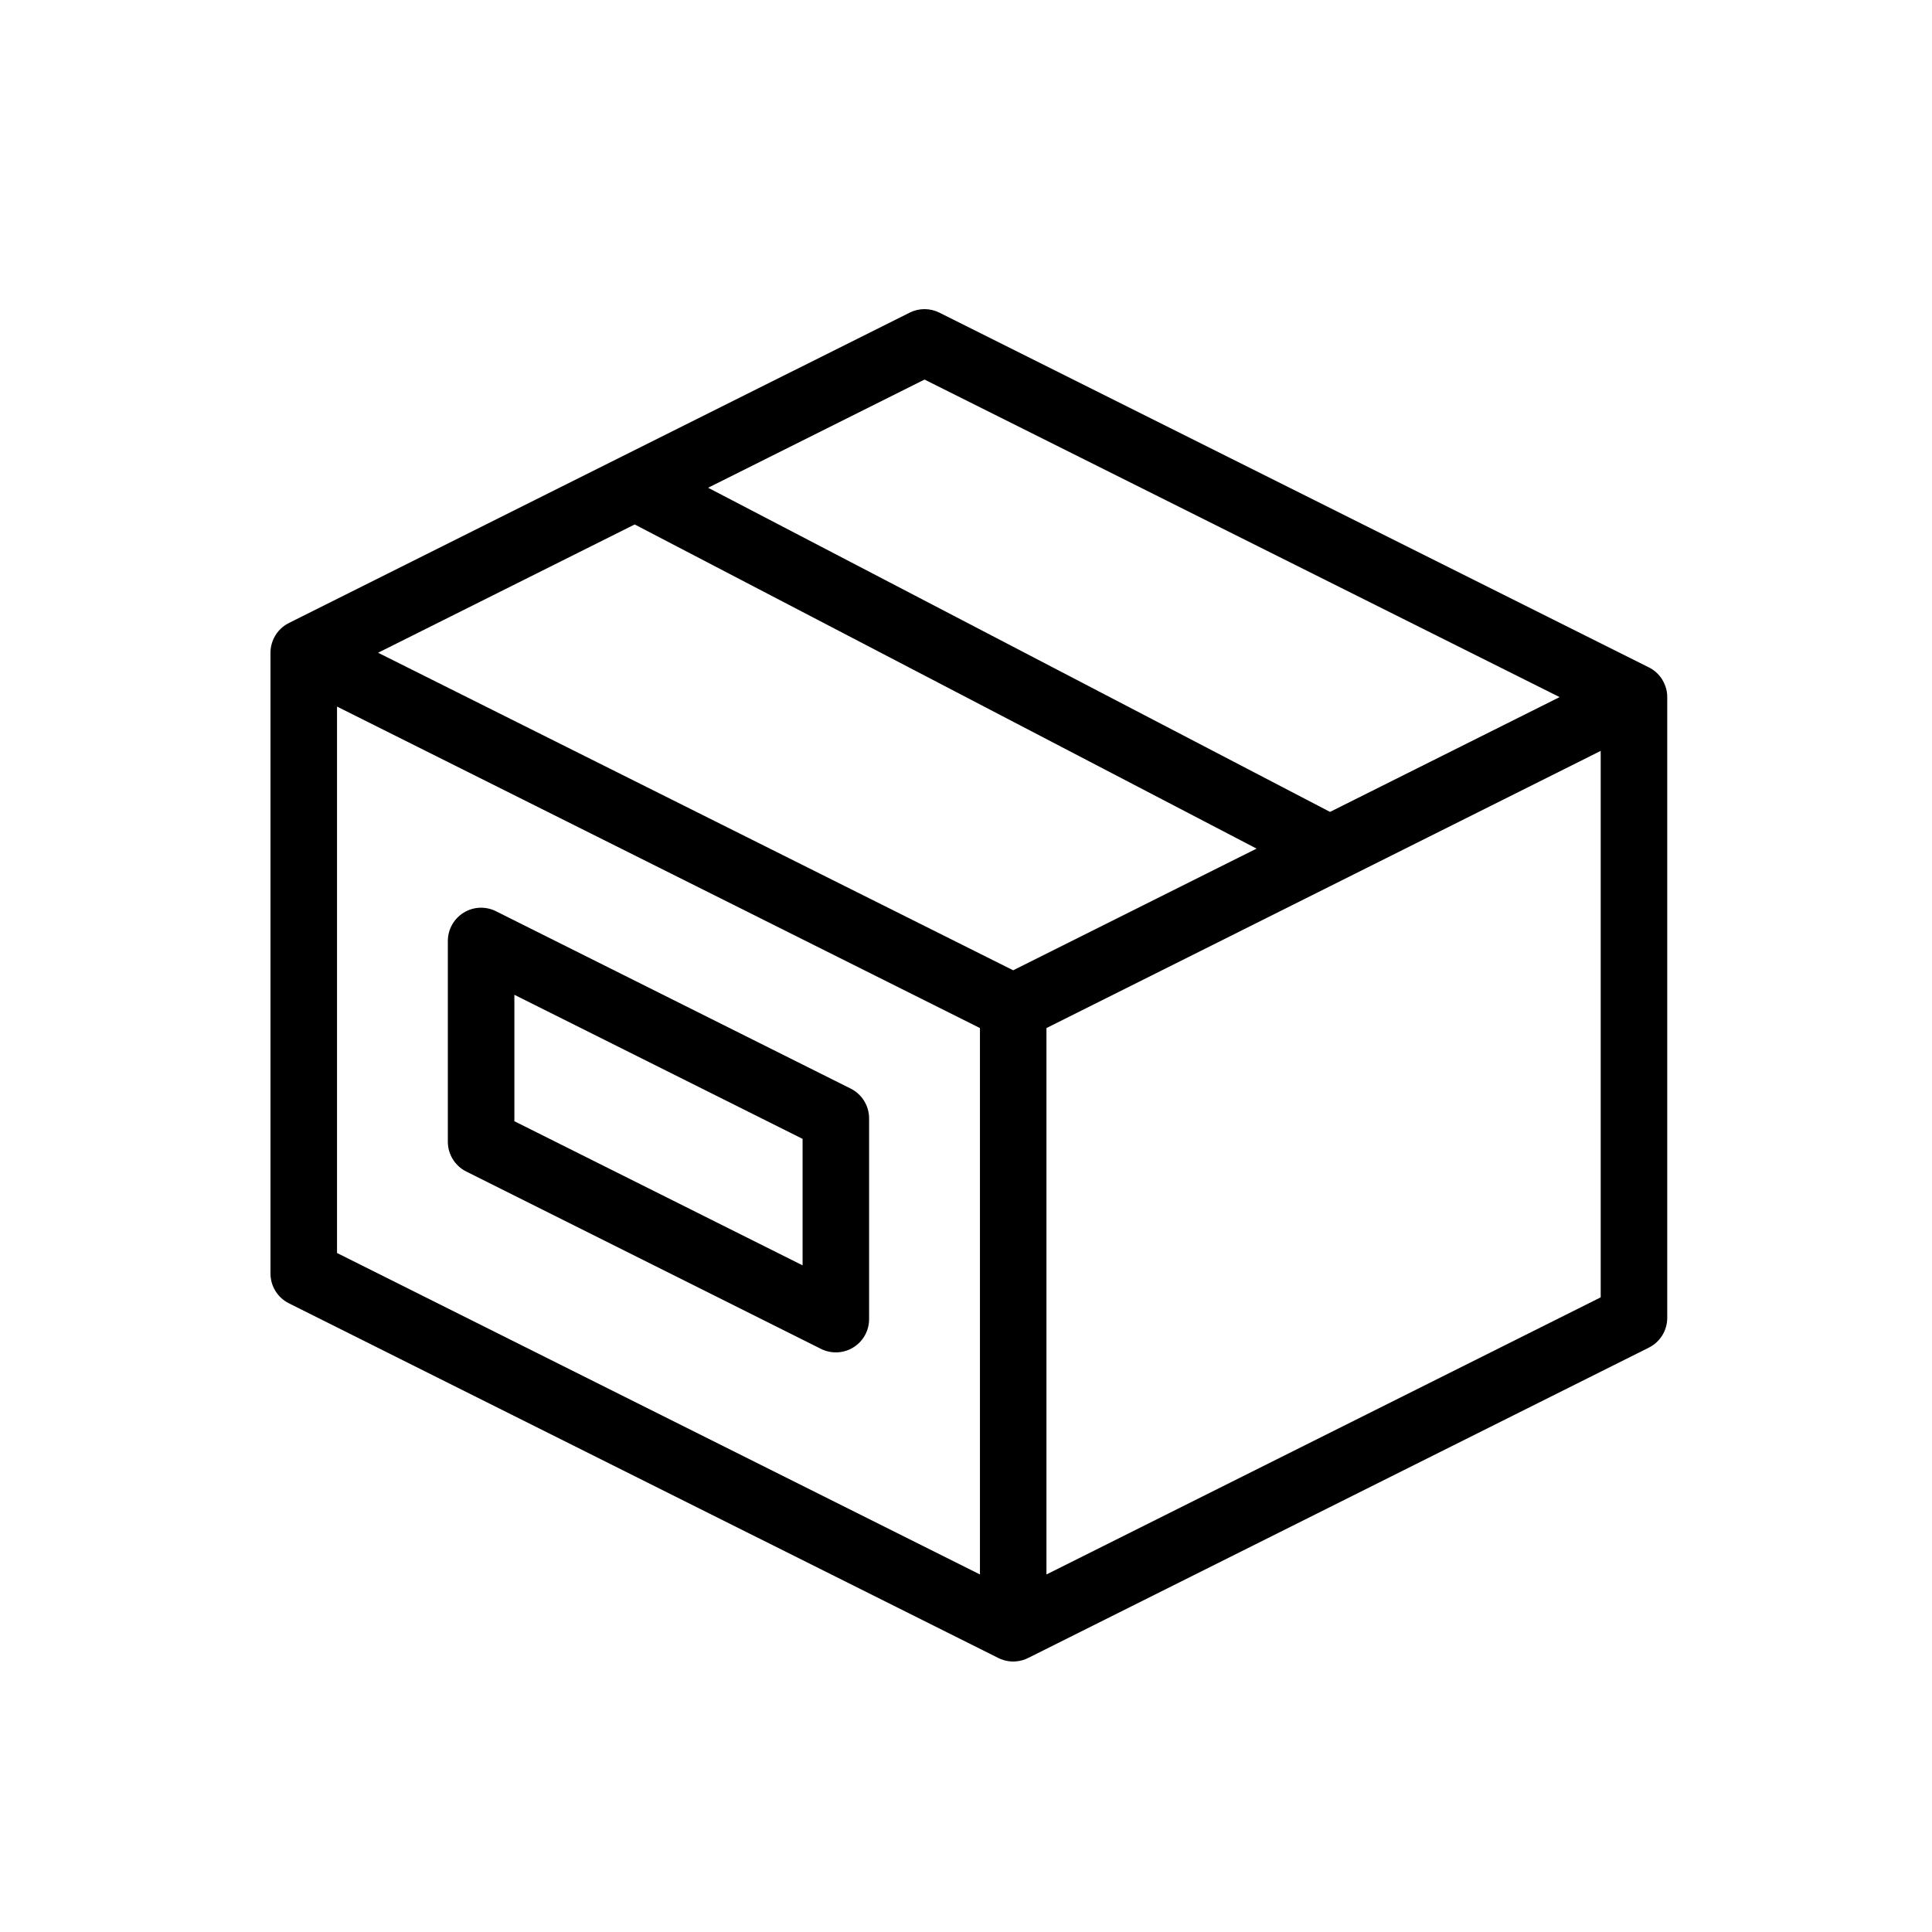 <svg width="50" height="50" viewBox="0 0 50 50" fill="none" xmlns="http://www.w3.org/2000/svg">
<path fill-rule="evenodd" clip-rule="evenodd" d="M11.999 23.62C12.252 23.463 12.569 23.449 12.836 23.583L22.016 28.173C22.308 28.319 22.492 28.617 22.492 28.943V34.139C22.492 34.438 22.338 34.715 22.084 34.871C21.83 35.028 21.513 35.042 21.247 34.909L12.066 30.319C11.775 30.173 11.59 29.875 11.59 29.549V24.352C11.59 24.054 11.745 23.777 11.999 23.62ZM13.312 25.745V29.017L20.771 32.747V29.474L13.312 25.745Z" fill="black"/>
<path fill-rule="evenodd" clip-rule="evenodd" d="M24.311 8.091C24.069 7.97 23.784 7.97 23.542 8.091L16.068 11.828C16.055 11.834 16.041 11.841 16.029 11.847L7.486 16.119C7.32 16.199 7.179 16.332 7.091 16.509C7.026 16.639 6.997 16.778 7 16.914V32.959C7 33.285 7.184 33.583 7.476 33.729L25.821 42.901C25.927 42.957 26.046 42.991 26.172 42.999C26.189 42.999 26.205 43 26.222 43C26.222 43 26.222 43 26.222 43C26.24 43 26.259 42.999 26.278 42.998C26.401 42.99 26.517 42.956 26.621 42.902L42.672 34.876C42.964 34.731 43.148 34.432 43.148 34.107V18.055C43.15 17.954 43.134 17.853 43.099 17.755C43.077 17.694 43.049 17.636 43.015 17.581C42.928 17.444 42.807 17.338 42.669 17.27L24.311 8.091ZM40.363 18.041L23.927 9.823L18.326 12.623L34.421 21.012L40.363 18.041ZM16.426 13.573L9.785 16.893L26.221 25.111L32.52 21.962L16.426 13.573ZM8.722 18.286V32.427L25.361 40.747V26.606L8.722 18.286ZM27.082 40.747L41.426 33.575V19.433L27.082 26.606V40.747Z" fill="black"/>
</svg>
